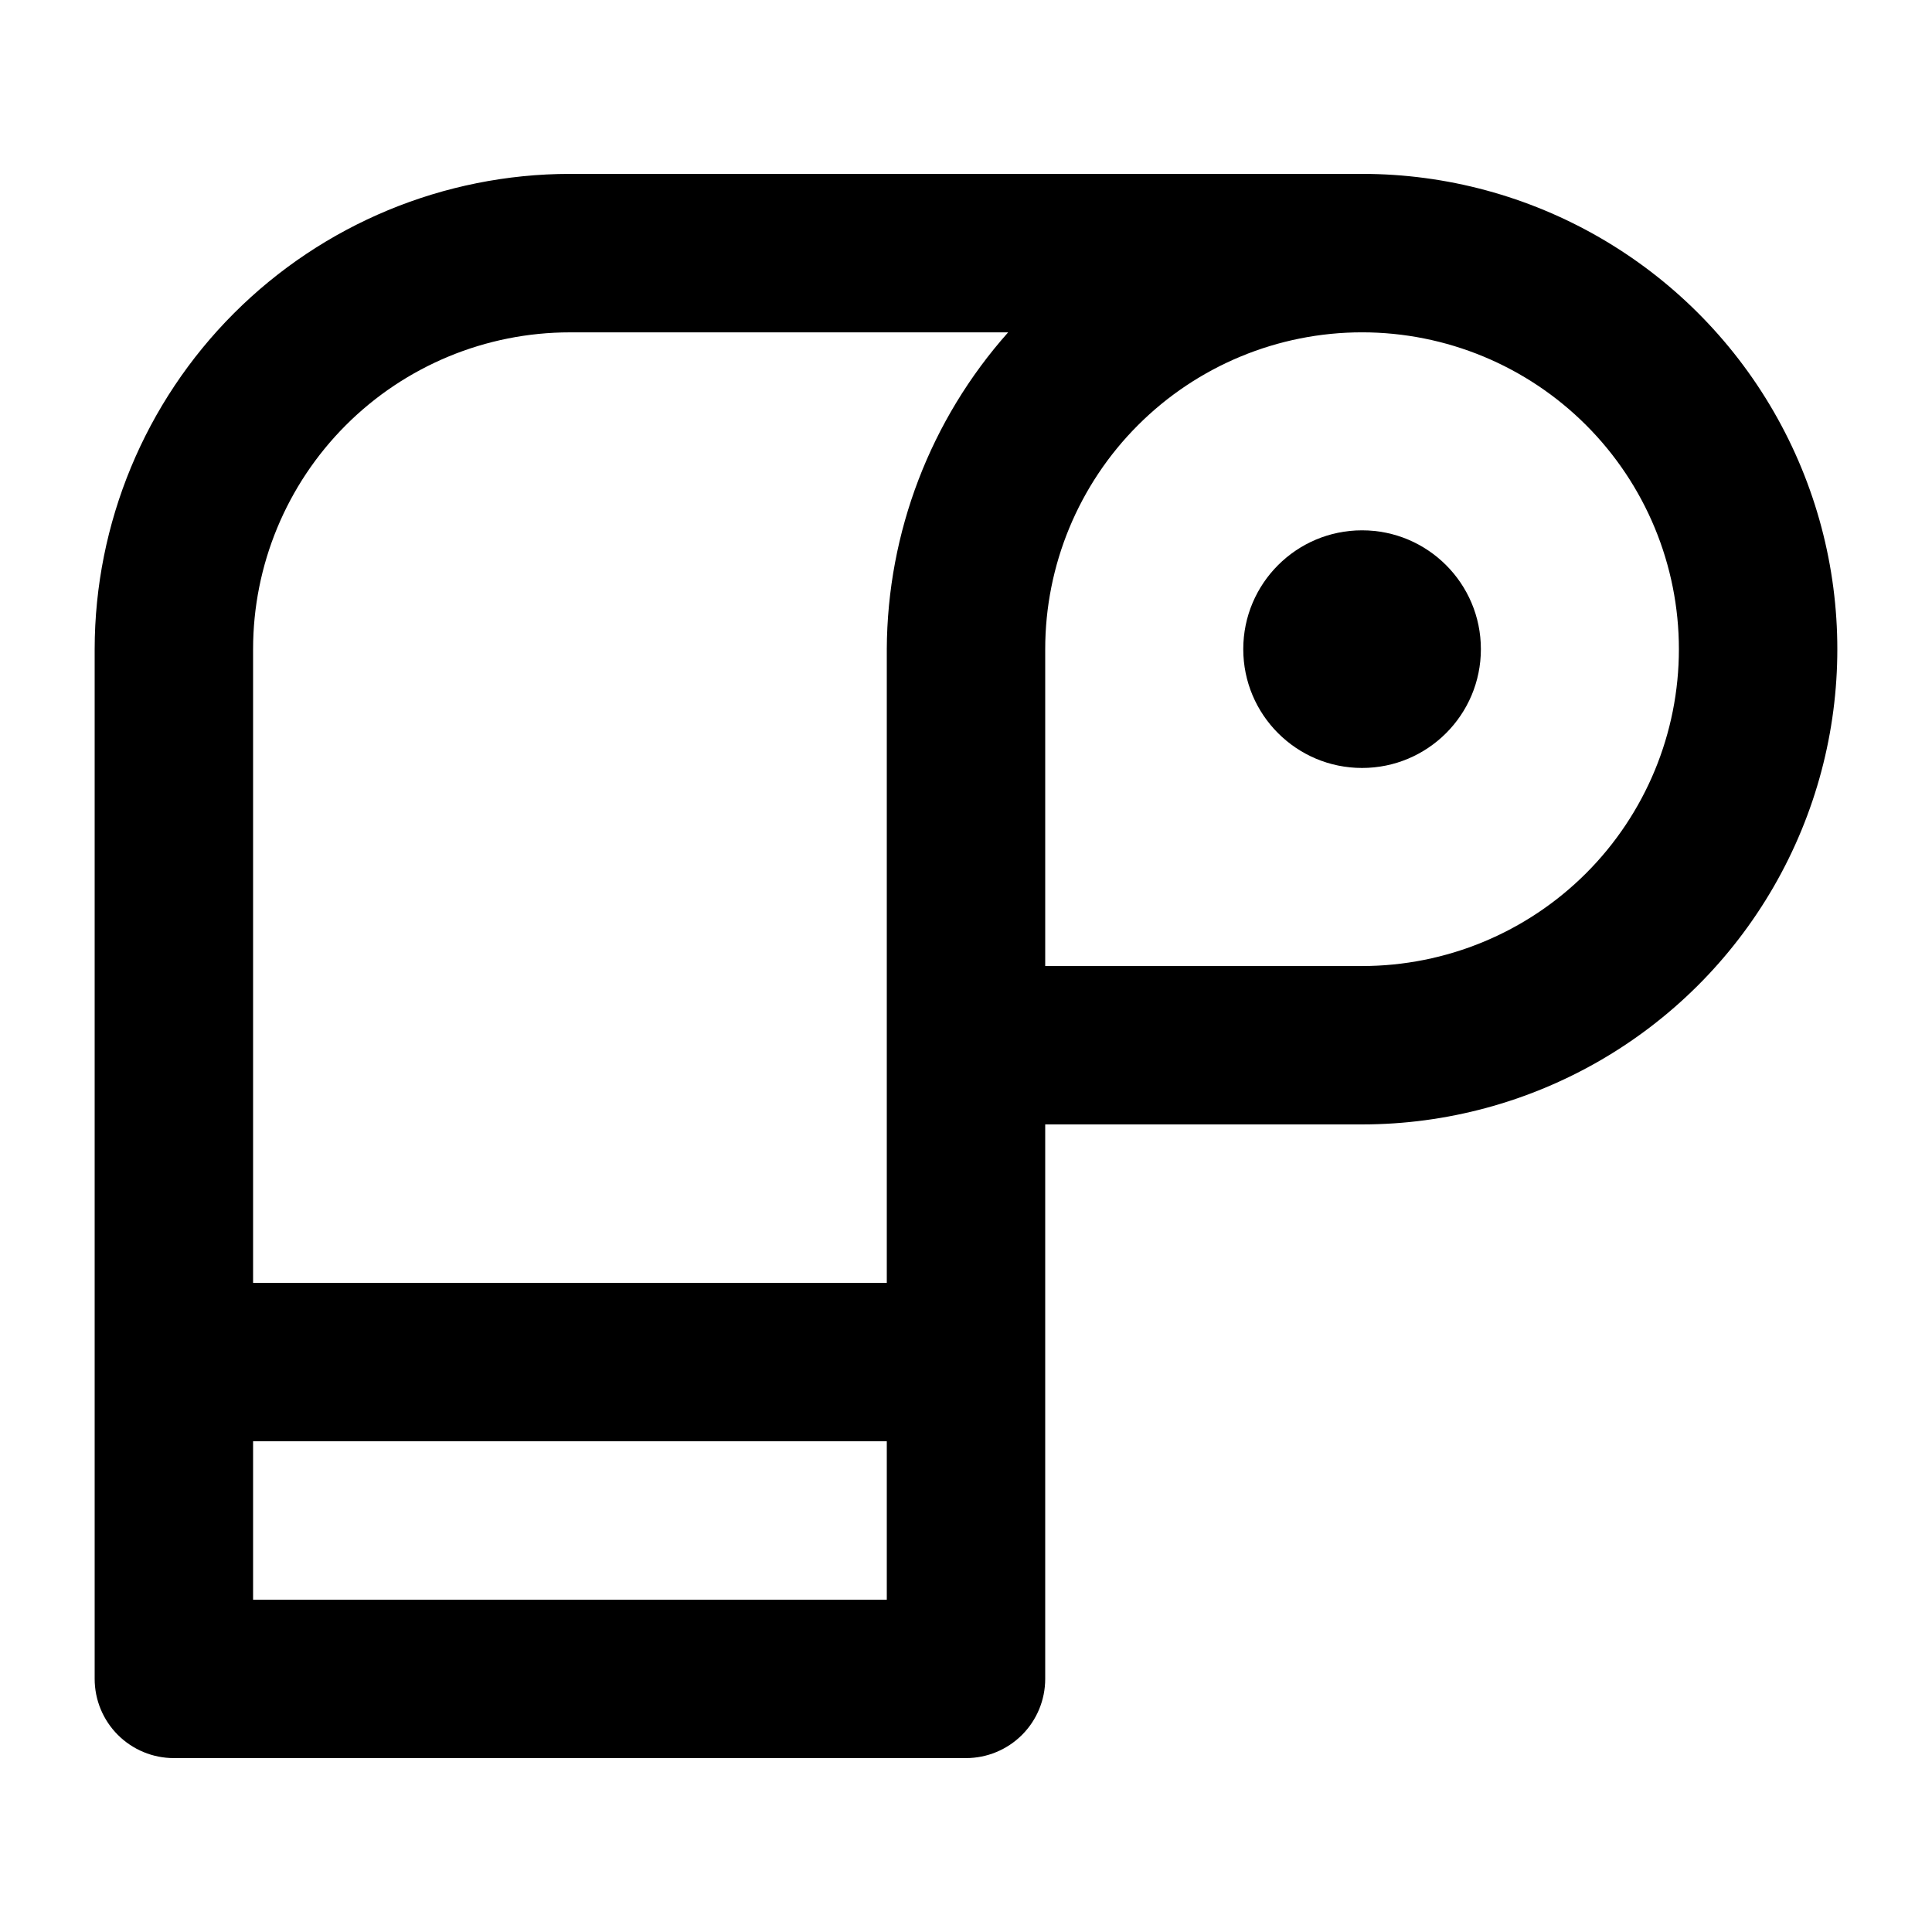 <?xml version="1.0" encoding="UTF-8"?>
<!-- Uploaded to: SVG Repo, www.svgrepo.com, Generator: SVG Repo Mixer Tools -->
<svg fill="#000000" width="800px" height="800px" version="1.1" viewBox="144 144 512 512" xmlns="http://www.w3.org/2000/svg">
 <g>
  <path d="m504.96 190.08h-209.92c-33.395 0.031-65.414 13.312-89.027 36.926-23.613 23.613-36.891 55.633-36.926 89.027v272.89c0 5.57 2.211 10.906 6.148 14.844s9.277 6.148 14.844 6.148h209.92c5.566 0 10.906-2.211 14.844-6.148 3.934-3.938 6.148-9.273 6.148-14.844v-146.94h83.969-0.004c45 0 86.582-24.008 109.08-62.977 22.5-38.973 22.5-86.984 0-125.95-22.496-38.969-64.078-62.977-109.08-62.977zm-125.95 377.86h-167.94v-41.984h167.94zm0-251.9v167.94l-167.94-0.004v-167.93c0-22.27 8.848-43.629 24.594-59.375 15.746-15.746 37.105-24.594 59.375-24.594h116.13c-20.59 23.141-32.023 52.996-32.16 83.969zm125.95 83.969h-83.969v-83.969c0-22.27 8.844-43.629 24.594-59.375 15.746-15.746 37.102-24.594 59.371-24.594 22.273 0 43.629 8.848 59.375 24.594 15.75 15.746 24.594 37.105 24.594 59.375s-8.844 43.625-24.594 59.375c-15.746 15.746-37.102 24.594-59.375 24.594z"/>
  <path d="m536.45 316.03c0 17.391-14.098 31.488-31.488 31.488-17.387 0-31.484-14.098-31.484-31.488s14.098-31.488 31.484-31.488c17.391 0 31.488 14.098 31.488 31.488"/>
 </g>
</svg>